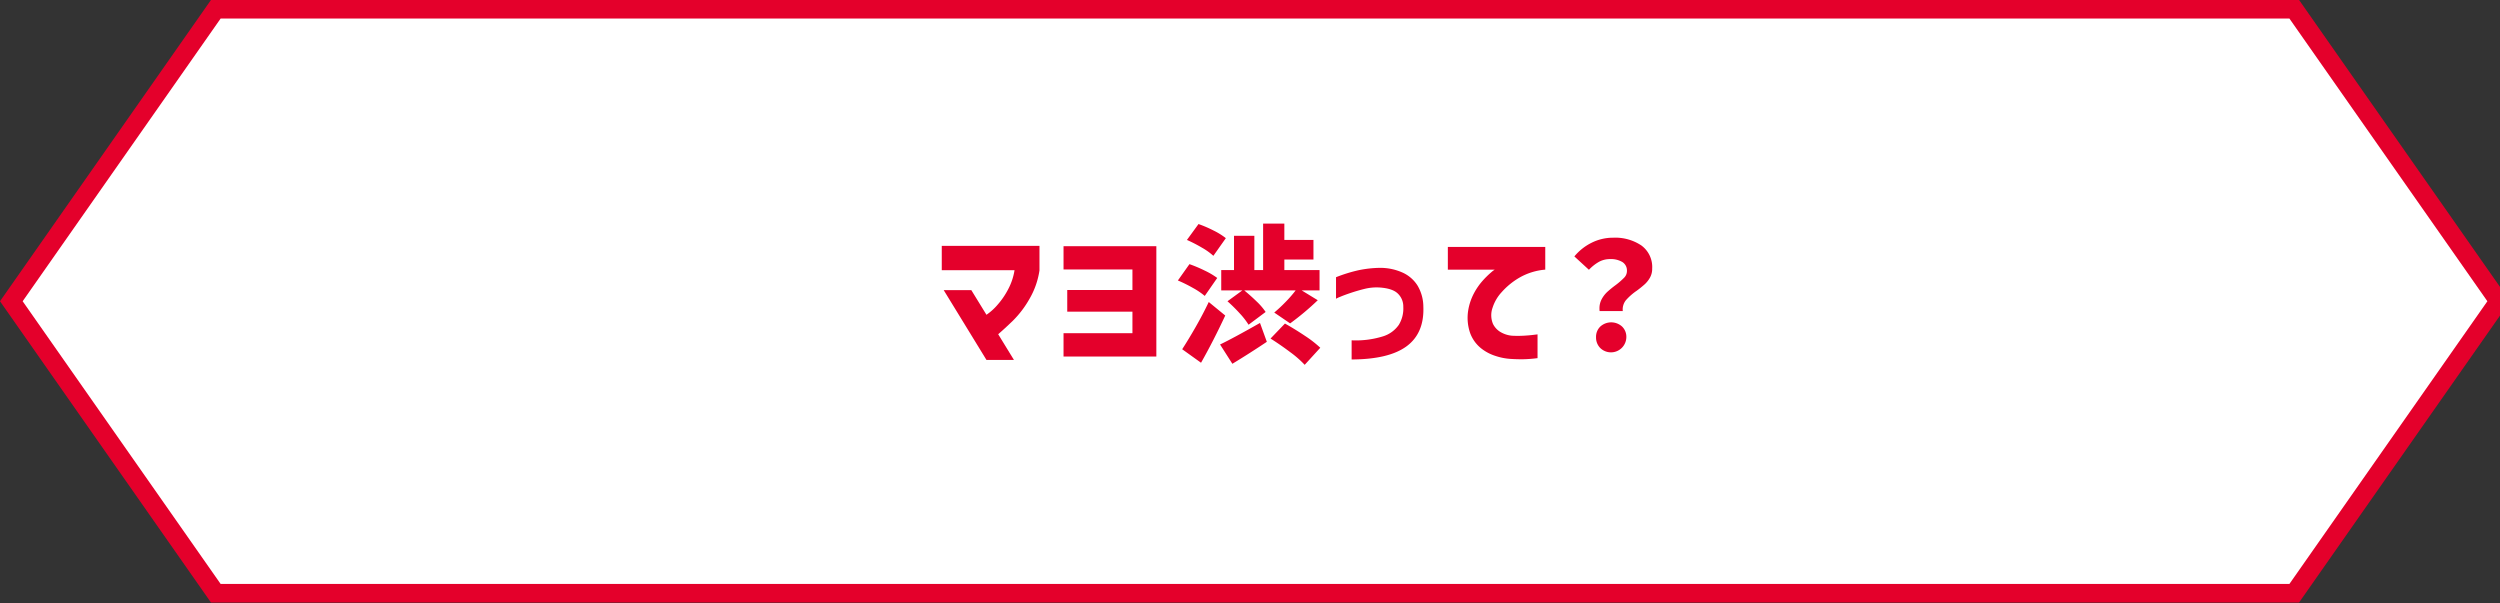 <svg xmlns="http://www.w3.org/2000/svg" xmlns:xlink="http://www.w3.org/1999/xlink" width="673.399" height="162.533" viewBox="0 0 673.399 162.533">
  <rect x="0" y="0" width="673.399" height="162.533" fill="#333333" stroke="none"/>
  <defs>
    <clipPath id="clip-path">
      <rect width="673.399" height="162.533" fill="none"/>
    </clipPath>
    <clipPath id="clip-path-2">
      <rect width="2146.399" height="162.533" fill="none"/>
    </clipPath>
    <clipPath id="clip-path-3">
      <rect id="長方形_97" data-name="長方形 97" width="676.104" height="162.292" fill="none"/>
    </clipPath>
    <clipPath id="clip-path-4">
      <rect id="長方形_98" data-name="長方形 98" width="676.399" height="162.533" fill="none"/>
    </clipPath>
  </defs>
  <g id="スクロールグループ_1" data-name="スクロールグループ 1" clip-path="url(#clip-path)" style="isolation: isolate">
    <g id="コンポーネント_4_2" data-name="コンポーネント 4 – 2">
      <g id="リピートグリッド_1" data-name="リピートグリッド 1" clip-path="url(#clip-path-2)">
        <g id="グループ_222" data-name="グループ 222" transform="translate(-37 -1073)">
          <g id="グループ_224" data-name="グループ 224">
            <path id="パス_391" data-name="パス 391" d="M338.052,159.792H617.976l55.076-78.649L617.98,2.5H58.124L3.052,81.143l55.076,78.649Z" transform="translate(36.948 1073)" fill="#fff"/>
            <g id="グループ_162" data-name="グループ 162" transform="translate(37 1073)">
              <g id="グループ_161" data-name="グループ 161" clip-path="url(#clip-path-3)">
                <path id="パス_392" data-name="パス 392" d="M338.052,159.792H617.976l55.076-78.649L617.98,2.5H58.124L3.052,81.143l55.076,78.649Z" fill="none" stroke="#e4002b" stroke-miterlimit="10" stroke-width="5"/>
                <path id="パス_393" data-name="パス 393" d="M273.273,72.789h-19.6V66.228h26.32v6.6a21.5,21.5,0,0,1-2.74,7.76,27.053,27.053,0,0,1-4.38,5.76q-2.28,2.2-4,3.679l4.24,6.92h-7.4l-11.52-18.8h7.44l4.08,6.641a14.829,14.829,0,0,0,2.94-2.641,20.535,20.535,0,0,0,2.94-4.3,16.291,16.291,0,0,0,1.68-5.06" fill="#e4002b"/>
                <path id="パス_394" data-name="パス 394" d="M287.473,83.948v-5.84h17.56V72.589h-18.56V66.308h25v29.72h-25V89.749h18.56v-5.8Z" fill="#e4002b"/>
                <path id="パス_395" data-name="パス 395" d="M324.512,79.71a18.97,18.97,0,0,0-3.16-2.141,38.7,38.7,0,0,0-4.08-2.02l3.12-4.4a37.02,37.02,0,0,1,4.12,1.74,20.478,20.478,0,0,1,3.36,1.981Zm5.52,5.279q-3.161,6.8-6.52,12.721l-5.08-3.641q1.639-2.52,3.6-5.94t3.56-6.78Zm-3.2-16.079a16.872,16.872,0,0,0-3.08-2.2,38.915,38.915,0,0,0-4.04-2.081l3.12-4.28a32.666,32.666,0,0,1,4.08,1.76,18.32,18.32,0,0,1,3.28,2.04Zm1.8,23.88q3.439-1.641,10.76-5.8l1.84,5.08q-4.6,3.081-9.28,5.92Zm3.76-20.04V63.509h5.48V72.75h2.36V60.229h5.72v4.4h7.84V69.91h-7.84v2.84h9.48v5.479h-4.8l4.32,2.641a72.963,72.963,0,0,1-7.44,6.239l-4.28-2.92a40.616,40.616,0,0,0,3.04-2.84,33.376,33.376,0,0,0,2.72-3.12h-13.84q1.719,1.4,3.34,2.981a17.125,17.125,0,0,1,2.42,2.819l-4.6,3.44a19.974,19.974,0,0,0-2.38-3.059,42.127,42.127,0,0,0-3.3-3.261l4-2.92h-5.68V72.75Zm13.72,14.4q2.719,1.521,5.4,3.32a30.3,30.3,0,0,1,4.12,3.2l-4.2,4.6a27.341,27.341,0,0,0-3.88-3.4q-2.6-1.96-5.32-3.681Z" fill="#e4002b"/>
                <path id="パス_396" data-name="パス 396" d="M359.871,80.469v-5.8a40.2,40.2,0,0,1,6.06-1.88,29.756,29.756,0,0,1,5.9-.64,14.609,14.609,0,0,1,5.84,1.22,9.232,9.232,0,0,1,4.121,3.5,11.2,11.2,0,0,1,1.6,5.72q.281,7.121-4.48,10.66t-14.839,3.58v-5.16a24.535,24.535,0,0,0,8.28-1.02,8.109,8.109,0,0,0,4.44-3.16,8.468,8.468,0,0,0,1.2-4.82,4.819,4.819,0,0,0-1.48-3.6q-1.48-1.44-5.12-1.64a13.561,13.561,0,0,0-3.819.38q-1.861.459-3.661,1.06t-2.92,1.079a8.168,8.168,0,0,0-1.12.521" fill="#e4002b"/>
                <path id="パス_397" data-name="パス 397" d="M389.991,66.509h26.24v6.12a16.739,16.739,0,0,0-6.86,2.1,19.338,19.338,0,0,0-4.84,3.92,11.155,11.155,0,0,0-2.5,4.26,6.045,6.045,0,0,0,.12,4.34,5.211,5.211,0,0,0,2.34,2.36,7.375,7.375,0,0,0,2.78.82,29.288,29.288,0,0,0,3.08,0q1.479-.08,2.62-.22t1.18-.14v6.4a34.739,34.739,0,0,1-3.88.3q-1.68.02-3.48-.1a16.032,16.032,0,0,1-3.92-.78,12.087,12.087,0,0,1-4.06-2.18,9.44,9.44,0,0,1-2.8-3.96,12.545,12.545,0,0,1-.54-6.12,14.969,14.969,0,0,1,1.54-4.6,17.135,17.135,0,0,1,2.4-3.46,23.308,23.308,0,0,1,2.22-2.18,6.517,6.517,0,0,1,1-.76h-12.64Z" fill="#e4002b"/>
                <path id="パス_398" data-name="パス 398" d="M430.871,83.789a4.368,4.368,0,0,1-.04-.681,5.187,5.187,0,0,1,.62-2.559,7.651,7.651,0,0,1,1.48-1.92,27.017,27.017,0,0,1,2.26-1.84,20.006,20.006,0,0,0,2.32-2.02,2.553,2.553,0,0,0,.72-1.781,2.679,2.679,0,0,0-1.22-2.4,5.959,5.959,0,0,0-3.3-.8,6.18,6.18,0,0,0-2.98.72,11.486,11.486,0,0,0-2.74,2.16l-3.92-3.6a14.2,14.2,0,0,1,4.64-3.679,12.874,12.874,0,0,1,5.84-1.361,12.622,12.622,0,0,1,7.58,2.1,7.187,7.187,0,0,1,2.9,6.22,4.85,4.85,0,0,1-.58,2.4,7.142,7.142,0,0,1-1.38,1.779,27.587,27.587,0,0,1-2.2,1.781,15.583,15.583,0,0,0-2.92,2.56,3.978,3.978,0,0,0-.84,2.92Zm.18,9.96a3.994,3.994,0,0,1-1.14-2.92,3.826,3.826,0,0,1,1.16-2.881,4.369,4.369,0,0,1,5.84,0,3.83,3.83,0,0,1,1.16,2.881,4.144,4.144,0,0,1-7.02,2.92" fill="#e4002b"/>
              </g>
            </g>
          </g>
          <g id="グループ_223" data-name="グループ 223" transform="translate(772 1073)">
            <path id="パス_399" data-name="パス 399" d="M338.2,159.912H618.123L673.2,81.263,618.127,2.62H58.271L3.2,81.263l55.076,78.649Z" fill="#fff"/>
            <g id="グループ_165" data-name="グループ 165">
              <g id="グループ_164" data-name="グループ 164" clip-path="url(#clip-path-4)">
                <path id="パス_400" data-name="パス 400" d="M338.2,159.912H618.123L673.2,81.263,618.127,2.62H58.271L3.2,81.263l55.076,78.649Z" fill="none" stroke="#e4002b" stroke-miterlimit="10" stroke-width="5.241"/>
                <path id="パス_401" data-name="パス 401" d="M251.96,66.317a65.084,65.084,0,0,1,1.04-9.04,36,36,0,0,1,2.32-7.42,39.557,39.557,0,0,1,4.32-7.38h-12.8v-5.96h20.4v4.36a34.662,34.662,0,0,0-5,7.54,27.579,27.579,0,0,0-2.24,7.42,99.427,99.427,0,0,0-.88,10.48Z" fill="#e4002b"/>
                <path id="パス_402" data-name="パス 402" d="M271.36,73.637,280.2,33.8h4.6L276,73.637Z" fill="#e4002b"/>
                <path id="パス_403" data-name="パス 403" d="M289.439,62.237a88.7,88.7,0,0,0,9.32-9.54q3.12-3.9,3.12-6.939a4.392,4.392,0,0,0-1.02-3.1,3.709,3.709,0,0,0-2.86-1.1,4.673,4.673,0,0,0-2.58.76,13.543,13.543,0,0,0-2.46,2.12l-3.88-3.84a16.206,16.206,0,0,1,4.54-3.5,12.082,12.082,0,0,1,5.34-1.1,10.725,10.725,0,0,1,5.08,1.16,8.5,8.5,0,0,1,3.44,3.28,9.575,9.575,0,0,1,1.24,4.92q0,6.321-8.96,15.36a37.913,37.913,0,0,1,4.88-.4h5.44v6h-20.64Z" fill="#e4002b"/>
                <path id="パス_404" data-name="パス 404" d="M316.839,60.557h6.32V43.637h-5.48v-4.4a24.3,24.3,0,0,0,4.06-1.08,18.506,18.506,0,0,0,3.3-1.64h5.24v24.04h5.36v5.76h-18.8Z" fill="#e4002b"/>
                <path id="パス_405" data-name="パス 405" d="M355.078,51.177a6.449,6.449,0,0,0-3.04-.62,4.876,4.876,0,0,0-3.12,1.2,10.641,10.641,0,0,0-2.6,3.279l-5.24-2.88a15.374,15.374,0,0,1,4.9-5.7,10.963,10.963,0,0,1,6.18-1.9,12.491,12.491,0,0,1,5.3,1.1,13.488,13.488,0,0,1,4.42,3.42,8.606,8.606,0,0,0,2.38,1.981,6.57,6.57,0,0,0,3.06.62,4.886,4.886,0,0,0,3.12-1.2,10.663,10.663,0,0,0,2.6-3.28l5.24,2.879a15.354,15.354,0,0,1-4.9,5.7,10.961,10.961,0,0,1-6.18,1.9,12.455,12.455,0,0,1-5.3-1.1,13.411,13.411,0,0,1-4.42-3.42,9.319,9.319,0,0,0-2.4-1.979" fill="#e4002b"/>
                <path id="パス_406" data-name="パス 406" d="M382.959,62.237a88.693,88.693,0,0,0,9.32-9.54q3.12-3.9,3.12-6.939a4.392,4.392,0,0,0-1.02-3.1,3.709,3.709,0,0,0-2.86-1.1,4.673,4.673,0,0,0-2.58.76,13.544,13.544,0,0,0-2.46,2.12L382.6,40.6a16.206,16.206,0,0,1,4.54-3.5,12.082,12.082,0,0,1,5.34-1.1,10.725,10.725,0,0,1,5.08,1.16,8.5,8.5,0,0,1,3.44,3.28,9.575,9.575,0,0,1,1.24,4.92q0,6.321-8.96,15.36a37.913,37.913,0,0,1,4.88-.4h5.44v6h-20.64Z" fill="#e4002b"/>
                <path id="パス_407" data-name="パス 407" d="M408.2,62.717l3.28-4.48a9.159,9.159,0,0,0,6.2,2.879,5.618,5.618,0,0,0,3.34-.879,2.918,2.918,0,0,0,1.22-2.52,3.8,3.8,0,0,0-.62-2.24,4.082,4.082,0,0,0-2.279-1.361,17.861,17.861,0,0,0-4.7-.479V48.6q3.639,0,5.16-1a3.242,3.242,0,0,0,1.52-2.88,3.046,3.046,0,0,0-.88-2.341,3.564,3.564,0,0,0-2.52-.819,5.956,5.956,0,0,0-2.66.6,12.411,12.411,0,0,0-2.66,1.88L409,39.677a17.336,17.336,0,0,1,4.42-2.74,12.434,12.434,0,0,1,4.82-.941,11.815,11.815,0,0,1,7.46,2.141,7.243,7.243,0,0,1,2.74,6.059,6.565,6.565,0,0,1-1.2,3.92,7.876,7.876,0,0,1-3.56,2.641v.2a8.64,8.64,0,0,1,4.161,2.641,6.869,6.869,0,0,1,1.559,4.6,7.573,7.573,0,0,1-1.48,4.661,9.15,9.15,0,0,1-4,3,14.6,14.6,0,0,1-5.52,1.019q-6.641,0-10.2-4.159" fill="#e4002b"/>
                <path id="パス_408" data-name="パス 408" d="M71.1,125.156a15.222,15.222,0,0,1-6.42-5.88,18.119,18.119,0,0,1-2.42-9.66,21.9,21.9,0,0,1,2.82-11.161,20.01,20.01,0,0,1,7.62-7.58,21.179,21.179,0,0,1,10.56-2.7,17.266,17.266,0,0,1,8.64,2.1,14.457,14.457,0,0,1,5.74,5.86,17.894,17.894,0,0,1,2.02,8.6,13.986,13.986,0,0,1-1.58,6.86,11.182,11.182,0,0,1-4.02,4.319,9.612,9.612,0,0,1-5,1.46,6.492,6.492,0,0,1-3.54-.92,4.057,4.057,0,0,1-1.86-2.559h-.08a6.991,6.991,0,0,1-2.5,2.22,6.322,6.322,0,0,1-3.02.86,5.611,5.611,0,0,1-4.44-1.92,7.438,7.438,0,0,1-1.68-5.08,12.612,12.612,0,0,1,1.24-5.46,11.332,11.332,0,0,1,3.4-4.26,7.579,7.579,0,0,1,4.68-1.64,3.5,3.5,0,0,1,3.44,2.32h.12l.68-1.96h4.36l-2.12,10.28a6.941,6.941,0,0,0-.24,1.64q0,2.121,2.28,2.12A4.163,4.163,0,0,0,92.44,112a7.035,7.035,0,0,0,2.02-2.859,11.049,11.049,0,0,0,.76-4.24,14.653,14.653,0,0,0-1.3-6.24,10.214,10.214,0,0,0-4.12-4.5,13.644,13.644,0,0,0-7.14-1.7A14.574,14.574,0,0,0,75.1,94.6a16.148,16.148,0,0,0-5.82,6.04,17.591,17.591,0,0,0-2.22,8.859,13.852,13.852,0,0,0,1.84,7.341,11.551,11.551,0,0,0,4.88,4.5,15.137,15.137,0,0,0,6.72,1.48,13.934,13.934,0,0,0,3.54-.5,15.7,15.7,0,0,0,3.34-1.26l1.56,3.88a19.031,19.031,0,0,1-9.04,2.16,19.9,19.9,0,0,1-8.8-1.94m9.9-13.1a6.736,6.736,0,0,0,1.5-1.561l1.08-6.08a2.225,2.225,0,0,0-2.08-1.239,3.032,3.032,0,0,0-2.22,1,6.582,6.582,0,0,0-1.5,2.5,8.828,8.828,0,0,0-.52,2.9,3.318,3.318,0,0,0,.62,2.18,2.144,2.144,0,0,0,1.74.739,2.445,2.445,0,0,0,1.38-.439" fill="#e4002b"/>
                <path id="パス_409" data-name="パス 409" d="M109.86,108.137A18.97,18.97,0,0,0,106.7,106a38.7,38.7,0,0,0-4.08-2.02l3.12-4.4a37.021,37.021,0,0,1,4.12,1.74,20.478,20.478,0,0,1,3.36,1.981Zm5.52,5.279q-3.16,6.8-6.52,12.721l-5.08-3.641q1.64-2.52,3.6-5.94t3.56-6.78Zm-3.2-16.079a16.871,16.871,0,0,0-3.08-2.2,38.911,38.911,0,0,0-4.04-2.081l3.12-4.28a32.666,32.666,0,0,1,4.08,1.76,18.322,18.322,0,0,1,3.28,2.04Zm1.8,23.88q3.439-1.641,10.76-5.8l1.84,5.08q-4.6,3.081-9.28,5.92Zm3.76-20.04V91.936h5.48v9.241h2.36V88.656h5.72v4.4h7.84v5.281H131.3v2.84h9.48v5.479h-4.8l4.32,2.641a72.965,72.965,0,0,1-7.44,6.239l-4.28-2.92a40.611,40.611,0,0,0,3.04-2.84,33.375,33.375,0,0,0,2.72-3.12H120.5q1.719,1.4,3.34,2.981a17.125,17.125,0,0,1,2.42,2.819l-4.6,3.44a19.972,19.972,0,0,0-2.38-3.059,42.132,42.132,0,0,0-3.3-3.261l4-2.92H114.3v-5.479Zm13.72,14.4q2.719,1.521,5.4,3.32a30.3,30.3,0,0,1,4.12,3.2l-4.2,4.6a27.341,27.341,0,0,0-3.88-3.4q-2.6-1.96-5.32-3.681Z" fill="#e4002b"/>
                <path id="パス_410" data-name="パス 410" d="M166.02,96.576a40.441,40.441,0,0,0,7.56,8.06,34.883,34.883,0,0,0,9.08,5.42,25.946,25.946,0,0,0-3.76,5.12q-1.68-.919-3.64-2.2v13.68h-6.28V125.3H157.5v1.36h-5.96v-13.72q-2,1.32-3.52,2.12a18.749,18.749,0,0,0-1.62-2.42,23.526,23.526,0,0,0-1.94-2.261,39.144,39.144,0,0,0,9.08-6.219,36.187,36.187,0,0,0,6.6-7.58Zm-5.2-5.36a36.969,36.969,0,0,1-5.02,6.14,41.033,41.033,0,0,1-5.98,5.019q-.8-.838-2.26-2.179t-2.42-2.06a28.188,28.188,0,0,0,5.6-3.98,23.787,23.787,0,0,0,4.28-4.98Zm10.04,18.52a43.837,43.837,0,0,1-7.56-7.56,40.76,40.76,0,0,1-7.4,7.56ZM157.5,120.3h11.48v-5.561H157.5Zm18.36-18.4a36.436,36.436,0,0,0-4.36-4.78q-2.921-2.779-5.88-5.1l4.56-3.08q3.08,2.28,6.08,4.88a34.592,34.592,0,0,1,4.56,4.6Z" fill="#e4002b"/>
                <path id="パス_411" data-name="パス 411" d="M188.06,117.1h6.32v-16.92H188.9v-4.4a24.3,24.3,0,0,0,4.06-1.08,18.506,18.506,0,0,0,3.3-1.64h5.24V117.1h5.36v5.76h-18.8Z" fill="#e4002b"/>
                <path id="パス_412" data-name="パス 412" d="M215.96,121.636a11.384,11.384,0,0,1-3.7-5.3,24.344,24.344,0,0,1-1.32-8.521,23.669,23.669,0,0,1,1.32-8.44,10.942,10.942,0,0,1,3.68-5.14,9.892,9.892,0,0,1,11.12.021,10.954,10.954,0,0,1,3.66,5.139,23.843,23.843,0,0,1,1.3,8.42,24.7,24.7,0,0,1-1.3,8.521,11.272,11.272,0,0,1-3.68,5.3,9.511,9.511,0,0,1-11.08,0m8.34-5.94q1-2.2,1-7.88,0-5.64-1-7.74a3.088,3.088,0,0,0-2.8-2.1,3.125,3.125,0,0,0-2.82,2.1q-1.02,2.1-1.02,7.74,0,5.68,1.02,7.88t2.82,2.2q1.8,0,2.8-2.2" fill="#e4002b"/>
                <path id="パス_413" data-name="パス 413" d="M240.16,122.436a12.573,12.573,0,0,1-3.78-2.58l3.76-4.28a6.531,6.531,0,0,0,2.06,1.48,5.7,5.7,0,0,0,2.46.6,4.77,4.77,0,0,0,4-2.02q1.52-2.019,1.72-6.58a8.023,8.023,0,0,1-2.7,2.12,6.805,6.805,0,0,1-2.98.8,8.582,8.582,0,0,1-6.32-2.38q-2.4-2.38-2.4-6.98a10.511,10.511,0,0,1,1.32-5.36,9.07,9.07,0,0,1,3.56-3.5,10.478,10.478,0,0,1,10.44.36,11.023,11.023,0,0,1,4.06,4.96,20.655,20.655,0,0,1,1.54,8.54,21,21,0,0,1-1.62,8.72,12.178,12.178,0,0,1-4.3,5.32,10.424,10.424,0,0,1-5.84,1.759,12.031,12.031,0,0,1-4.98-.979m3.28-16.5a3.429,3.429,0,0,0,2.62,1.04,4.317,4.317,0,0,0,2.32-.7,5.2,5.2,0,0,0,1.84-2.1,9.832,9.832,0,0,0-1.56-4.86,3.407,3.407,0,0,0-2.72-1.46,3.128,3.128,0,0,0-2.5,1.16,5.5,5.5,0,0,0-.98,3.6,4.724,4.724,0,0,0,.98,3.32" fill="#e4002b"/>
                <path id="パス_414" data-name="パス 414" d="M262.739,94.936h26.24v6.12a16.739,16.739,0,0,0-6.86,2.1,19.338,19.338,0,0,0-4.84,3.92,11.152,11.152,0,0,0-2.5,4.261,6.043,6.043,0,0,0,.12,4.339,5.207,5.207,0,0,0,2.34,2.36,7.375,7.375,0,0,0,2.78.82,29.287,29.287,0,0,0,3.08,0q1.479-.08,2.62-.22t1.18-.14v6.4a34.5,34.5,0,0,1-3.88.3q-1.68.021-3.48-.1a15.986,15.986,0,0,1-3.92-.78,12.087,12.087,0,0,1-4.06-2.18,9.44,9.44,0,0,1-2.8-3.96,12.545,12.545,0,0,1-.54-6.12,14.968,14.968,0,0,1,1.54-4.6,17.135,17.135,0,0,1,2.4-3.46,23.311,23.311,0,0,1,2.22-2.18,6.52,6.52,0,0,1,1-.76h-12.64Zm18.4,8.72h3.04v6.32h-3.04Zm4.76,0h3.04v6.32H285.9Z" fill="#e4002b"/>
                <path id="パス_415" data-name="パス 415" d="M314.5,93.776h7.2a35.794,35.794,0,0,1-4.1,6.561q-2.421,3.08-4.42,5.359v21.04h-6.32v-16.16a36.358,36.358,0,0,1-5.92,3.96,35.7,35.7,0,0,1-4.52,2.06q-1.68.581-1.72.58v-6.44q.039,0,2.04-.82a37.728,37.728,0,0,0,5.1-2.72,37.026,37.026,0,0,0,6.46-5.2,38.2,38.2,0,0,0,6.2-8.22" fill="#e4002b"/>
                <path id="パス_416" data-name="パス 416" d="M326.459,119.136v-11.4q1.6-2.721,2.719-4.64t2.2-3.72q1.08-1.8,1.68-2.76a5.293,5.293,0,0,1,1.579-1.66,4.172,4.172,0,0,1,1.421-.6,1.753,1.753,0,0,1,.6-.06,5.078,5.078,0,0,1,1.98.48,3.907,3.907,0,0,1,1.421,1.36q.48.72,1.9,2.88t3.279,4.96q1.861,2.8,3.6,5.46t4.14,6.26v11.56q-15.16-23.28-15.48-23.84a2.115,2.115,0,0,0-.62-.74c-.147-.066-.221-.087-.221-.06,0-.027-.053,0-.159.08a3.6,3.6,0,0,0-.56.72q-.361.48-1.42,2.18t-2.4,3.96q-1.341,2.261-3.5,5.9t-2.16,3.68m18.96-24.44h3.04v6.32h-3.04Zm4.759,0h3.04v6.32h-3.04Z" fill="#e4002b"/>
                <path id="パス_417" data-name="パス 417" d="M359.058,94.816h12.48v6.24h-12.48Zm20.24,6.72h6.36a36.362,36.362,0,0,1-5.36,11.92,29.992,29.992,0,0,1-6.98,7.1,26.64,26.64,0,0,1-6.86,3.54,25.487,25.487,0,0,1-5.3,1.219,20.236,20.236,0,0,1-2.1.14v-6.52a12.426,12.426,0,0,0,1.64-.06,20.046,20.046,0,0,0,4.1-.819,16.92,16.92,0,0,0,5.26-2.76,24.789,24.789,0,0,0,5.1-5.181,30.436,30.436,0,0,0,4.14-8.58" fill="#e4002b"/>
                <path id="パス_418" data-name="パス 418" d="M415.7,103.816v6.28H398.9v16.44h-6.32V93.016h6.32v10.8Z" fill="#e4002b"/>
                <path id="パス_419" data-name="パス 419" d="M438.378,104.736h-10.32v21.92h-5.68V90.1h16Zm-5.44-10.6h-4.88V95.5h4.88Zm-4.88,6.52h4.88V99.177h-4.88Zm17.64,17.36v7.92h-5.08v-7.92h-2.8a16.352,16.352,0,0,1-1.62,4.821,10.637,10.637,0,0,1-3.38,3.9,14.355,14.355,0,0,0-1.7-1.74,15.923,15.923,0,0,0-1.98-1.54,7.455,7.455,0,0,0,2.4-2.38,9.71,9.71,0,0,0,1.28-3.06h-3.44v-4.679h3.68v-2.281H429.9v-4.52h19.12v4.52H445.7v2.281h3.88v4.679Zm-7.72-4.679h2.64v-2.28h-2.64Zm18.76,6.8a10.325,10.325,0,0,1-.44,3.38,3.553,3.553,0,0,1-1.6,1.9,7.378,7.378,0,0,1-2.74.9,27.85,27.85,0,0,1-4.1.18,16.781,16.781,0,0,0-.62-2.92,15.842,15.842,0,0,0-1.06-2.8q1.52.081,4.039.08a.67.67,0,0,0,.8-.8v-15.2h-10.56V90.1h16.28Zm-5.72-26h-5.04V95.5h5.04Zm-5.04,6.64h5.04v-1.6h-5.04Z" fill="#e4002b"/>
                <path id="パス_420" data-name="パス 420" d="M499.977,125.3h-17.44v1.28h-5.56v-15.44a22.558,22.558,0,0,1-1.6,1.6,39.929,39.929,0,0,0-3.6-3.48v17.36h-5.52v-19.44q-.6.76-1.96,2.28a27.734,27.734,0,0,0-1.381-3.119,31.71,31.71,0,0,0-1.659-3,33.076,33.076,0,0,0,4.919-6.5,44.253,44.253,0,0,0,3.76-8.021l5.48,1.72a70.223,70.223,0,0,1-3.639,8.04v9.48a23.007,23.007,0,0,0,3.659-4.04,26.774,26.774,0,0,0,2.821-4.92H475.7V89.9h5.28v4.36H484.3V88.9h5.759v5.36h3.64V89.9h5.561v9.2h-9.921l4.56,1-1.24,2.36h6.76v4.44h-7.48v1.84h6.48v4.12h-6.48v1.92h6.48v4.12h-6.48v1.96h8.04Zm-15.96-25.2q-.4,1-1.08,2.36h4.04q.6-2,.88-3.36h-7.28Zm2.4,6.8h-3.88v1.84h3.88Zm0,5.96h-3.88v1.92h3.88Zm-3.88,8h3.88V118.9h-3.88Z" fill="#e4002b"/>
                <path id="パス_421" data-name="パス 421" d="M510.778,108.136a19.036,19.036,0,0,0-3.16-2.14,38.8,38.8,0,0,0-4.08-2.02l3.12-4.4a37.022,37.022,0,0,1,4.12,1.74,20.554,20.554,0,0,1,3.36,1.98Zm5.519,5.28q-3.16,6.8-6.519,12.72l-5.08-3.64q1.639-2.52,3.6-5.94t3.56-6.78Zm-3.2-16.079a16.919,16.919,0,0,0-3.08-2.2,39.1,39.1,0,0,0-4.04-2.08l3.12-4.28a32.592,32.592,0,0,1,4.079,1.76,18.241,18.241,0,0,1,3.281,2.04Zm19.519,14.479a20.985,20.985,0,0,0,3.861,5.86,16.662,16.662,0,0,0,5.62,3.94,16.228,16.228,0,0,0-2.2,2.36,20.327,20.327,0,0,0-1.88,2.76,18.911,18.911,0,0,1-6.021-4.82,28.765,28.765,0,0,1-4.26-7.18,21.265,21.265,0,0,1-3.419,6.76,20.882,20.882,0,0,1-6.18,5.32,18.882,18.882,0,0,0-2.32-2.24,20.356,20.356,0,0,0-2.56-1.88,19.387,19.387,0,0,0,5.979-4.82,16.9,16.9,0,0,0,3.1-6.06H515.5v-5.44h7.721q.118-1.8.12-3.6V100.1h-6v-5.44h6v-6h5.8v6h9.64v11.72h2.839v5.44Zm-3.479-9q0,2.361-.081,3.56H533.1V100.1h-3.96Z" fill="#e4002b"/>
                <path id="パス_422" data-name="パス 422" d="M567.3,120.375a32.491,32.491,0,0,0,3.48.161q9.041,0,12.16-.121a15.422,15.422,0,0,0-1.22,2.781,17.454,17.454,0,0,0-.82,3.14h-10.44a29.171,29.171,0,0,1-9.5-1.32,12.667,12.667,0,0,1-6.3-4.96,19.468,19.468,0,0,1-5,6.88,22.783,22.783,0,0,0-2.26-2.08,26.877,26.877,0,0,0-2.54-1.92,13.4,13.4,0,0,0,4.68-6.021,31.365,31.365,0,0,0,2.08-9.179l6.08.6a48,48,0,0,1-.84,4.96,10.389,10.389,0,0,0,4.36,5.4v-12.52h-7.76v-5.52H574.9v5.52h-7.6v4.08h10.48v5.44H567.3Zm-14.76-22.439v5.32h-5.72v-10.8H561.1v-3.72h6.24v3.72h14.4v10.8h-6v-5.32Z" fill="#e4002b"/>
                <path id="パス_423" data-name="パス 423" d="M592.518,122.176a3.994,3.994,0,0,1-1.14-2.92,3.826,3.826,0,0,1,1.16-2.881,4.369,4.369,0,0,1,5.84,0,3.83,3.83,0,0,1,1.16,2.881,4.144,4.144,0,0,1-7.02,2.92m.46-9.96-1.2-12.641-.24-6.639h7.84l-.24,6.639-1.2,12.641Z" fill="#e4002b"/>
              </g>
            </g>
          </g>
          <g id="グループ_222-2" data-name="グループ 222" transform="translate(1507 1073)">
            <path id="パス_424" data-name="パス 424" d="M338.2,159.912H618.123L673.2,81.263,618.127,2.62H58.271L3.2,81.263l55.076,78.649Z" fill="#fff"/>
            <g id="グループ_168" data-name="グループ 168">
              <g id="グループ_167" data-name="グループ 167" clip-path="url(#clip-path-4)">
                <path id="パス_425" data-name="パス 425" d="M338.2,159.912H618.123L673.2,81.263,618.127,2.62H58.271L3.2,81.263l55.076,78.649Z" fill="none" stroke="#e4002b" stroke-miterlimit="10" stroke-width="5.241"/>
              </g>
            </g>
            <path id="パス_426" data-name="パス 426" d="M107.061,30.638v5.2h-7.88v20.2h-5.72v-25.4Z" fill="#e4002b"/>
            <path id="パス_427" data-name="パス 427" d="M113.261,64.6l.96-7.72h-5.84V52.4h6.36l.76-6.479h-6.04V41.4h6.6l.88-6.72h4.04l-.8,6.72h6.2l.84-6.72h4.04l-.8,6.72h6.08v4.521h-6.6l-.76,6.479h6.28v4.48h-6.8l-.96,7.72h-4.16l1-7.72h-6.2l-.96,7.72Zm5.56-12.2h6.2l.76-6.479h-6.16Z" fill="#e4002b"/>
            <g id="グループ_170" data-name="グループ 170">
              <g id="グループ_169" data-name="グループ 169" clip-path="url(#clip-path-4)">
                <path id="パス_428" data-name="パス 428" d="M165.621,43.2h-19.6V36.637h26.32v6.6A21.5,21.5,0,0,1,169.6,51a27.054,27.054,0,0,1-4.38,5.76q-2.28,2.2-4,3.679l4.24,6.92h-7.4l-11.52-18.8h7.44l4.08,6.641A14.828,14.828,0,0,0,161,52.557a20.536,20.536,0,0,0,2.94-4.3,16.291,16.291,0,0,0,1.68-5.06" fill="#e4002b"/>
                <path id="パス_429" data-name="パス 429" d="M179.821,54.358v-5.84h17.56V43h-18.56V36.718h25v29.72h-25V60.159h18.56v-5.8Z" fill="#e4002b"/>
                <path id="パス_430" data-name="パス 430" d="M216.86,50.119a18.97,18.97,0,0,0-3.16-2.141,38.7,38.7,0,0,0-4.08-2.02l3.12-4.4a37.021,37.021,0,0,1,4.12,1.74,20.478,20.478,0,0,1,3.36,1.981Zm5.52,5.279q-3.161,6.8-6.52,12.721l-5.08-3.641q1.64-2.52,3.6-5.94t3.56-6.78Zm-3.2-16.079a16.871,16.871,0,0,0-3.08-2.2,38.912,38.912,0,0,0-4.04-2.081l3.12-4.28a32.666,32.666,0,0,1,4.08,1.76,18.321,18.321,0,0,1,3.28,2.04Zm1.8,23.88q3.439-1.641,10.76-5.8l1.84,5.08q-4.6,3.081-9.28,5.92Zm3.76-20.04V33.918h5.48v9.241h2.36V30.638h5.72v4.4h7.84v5.281H238.3v2.84h9.48v5.479h-4.8l4.32,2.641a72.965,72.965,0,0,1-7.44,6.239l-4.28-2.92a40.612,40.612,0,0,0,3.04-2.84,33.375,33.375,0,0,0,2.72-3.12H227.5q1.719,1.4,3.34,2.981a17.124,17.124,0,0,1,2.42,2.819l-4.6,3.44a19.973,19.973,0,0,0-2.38-3.059,42.128,42.128,0,0,0-3.3-3.261l4-2.92H221.3V43.159Zm13.72,14.4q2.719,1.521,5.4,3.32a30.3,30.3,0,0,1,4.12,3.2l-4.2,4.6a27.341,27.341,0,0,0-3.88-3.4q-2.6-1.96-5.32-3.681Z" fill="#e4002b"/>
                <path id="パス_431" data-name="パス 431" d="M251.34,68.638v-5.2h7.88v-20.2h5.72v25.4Z" fill="#e4002b"/>
                <path id="パス_432" data-name="パス 432" d="M286.26,36.918H312.5v6.12a16.738,16.738,0,0,0-6.86,2.1,19.337,19.337,0,0,0-4.84,3.92,11.156,11.156,0,0,0-2.5,4.26,6.045,6.045,0,0,0,.12,4.34,5.211,5.211,0,0,0,2.34,2.36,7.375,7.375,0,0,0,2.78.82,29.29,29.29,0,0,0,3.08,0q1.479-.08,2.62-.22t1.18-.14v6.4a34.737,34.737,0,0,1-3.88.3q-1.68.02-3.48-.1a16.032,16.032,0,0,1-3.92-.78,12.087,12.087,0,0,1-4.06-2.18,9.441,9.441,0,0,1-2.8-3.96,12.545,12.545,0,0,1-.54-6.12,14.968,14.968,0,0,1,1.54-4.6,17.135,17.135,0,0,1,2.4-3.46,23.311,23.311,0,0,1,2.22-2.18,6.52,6.52,0,0,1,1-.76H286.26Zm18.4,8.72h3.04v6.32h-3.04Zm4.76,0h3.04v6.32h-3.04Z" fill="#e4002b"/>
                <path id="パス_433" data-name="パス 433" d="M318.58,66.478V60.2h18.08V43.478H318.58V37.2h24.6V66.478Z" fill="#e4002b"/>
                <path id="パス_434" data-name="パス 434" d="M369.019,52.038h-18.4v-5.96h25.92a25.21,25.21,0,0,1-1.48,9.08,15.987,15.987,0,0,1-4.2,6.28,23.1,23.1,0,0,1-5.52,3.76,26.552,26.552,0,0,1-5.321,1.9q-2.519.579-4.079.78t-1.64.2v-6.44a7.771,7.771,0,0,0,1.319-.12,25.369,25.369,0,0,0,3.241-.68,22.294,22.294,0,0,0,4.08-1.56,12.568,12.568,0,0,0,3.739-2.8,10.414,10.414,0,0,0,2.34-4.44m-17.28-15.681h23.04v5.961h-23.04Z" fill="#e4002b"/>
                <path id="パス_435" data-name="パス 435" d="M409.339,39.238v6.4h-10.36V68.2h-5.96V45.638h-10.24v-6.4h10.24v-4.56h5.96v4.56Zm-24.28,8.84h5.32q-.041,6.76-.4,10.4t-1.12,8.04H383.1q.039-.081.46-2.161t.94-6.219a87.428,87.428,0,0,0,.56-10.06m16.36-17.64h3.04v6.32h-3.04Zm.32,17.64h5.36a97.133,97.133,0,0,0,.44,10.06,52.245,52.245,0,0,0,.94,6.219q.5,2.081.54,2.161h-5.76q-.76-4.4-1.12-8.04t-.4-10.4m4.44-17.64h3.04v6.32h-3.04Z" fill="#e4002b"/>
                <path id="パス_436" data-name="パス 436" d="M414.859,68.158V61.6a18.441,18.441,0,0,0,7.24-3.58,25.613,25.613,0,0,0,5.12-5.5,49.5,49.5,0,0,0-7.8-5.88V39.4a76.288,76.288,0,0,1,10.76,7.761,44.857,44.857,0,0,0,2.08-5.54q.759-2.582,1.1-4.16t.34-1.62h6.52a72.552,72.552,0,0,1-1.9,7.719A51.65,51.65,0,0,1,435.259,51q.92,1.04,2.16,2.3t2.36,2.58v10.04q0-.042-1-1.34t-2.8-3.46q-1.8-2.16-4.08-4.521a41.215,41.215,0,0,1-4.42,4.76,29.945,29.945,0,0,1-5.74,4.16,25.564,25.564,0,0,1-6.88,2.641" fill="#e4002b"/>
                <path id="パス_437" data-name="パス 437" d="M445.7,60.2h25.36v6.279H445.7Zm.76-23h23.76v6.279h-23.76Z" fill="#e4002b"/>
                <path id="パス_438" data-name="パス 438" d="M476.618,67v-5.48h13.24l.88-14.081h-12.96V42.118h18.96l-1.28,19.4h4.2V67Z" fill="#e4002b"/>
                <rect id="長方形_100" data-name="長方形 100" width="18.48" height="6.279" transform="translate(505.137 48.238)" fill="#e4002b"/>
                <path id="パス_439" data-name="パス 439" d="M551.737,50.918a11.256,11.256,0,0,0-1.4-5.34,5.209,5.209,0,0,0-3.92-2.58q-.12,3.88-.5,7.84a32.393,32.393,0,0,1-1.5,7.28,15.8,15.8,0,0,1-2.8,5.279,5.118,5.118,0,0,1-4.24,1.881,6.862,6.862,0,0,1-3.58-1.22,8.637,8.637,0,0,1-2.88-3.78,18.265,18.265,0,0,1-1.22-7.16,19.366,19.366,0,0,1,1.8-8.06,15.754,15.754,0,0,1,4.6-5.84,12.486,12.486,0,0,1,6.52-2.58,15.261,15.261,0,0,1,7.22,1.14,11.9,11.9,0,0,1,5.42,4.82,17.736,17.736,0,0,1,2.36,8.68,20.407,20.407,0,0,1-1.18,7.76,13.022,13.022,0,0,1-3.28,5.06,12.537,12.537,0,0,1-4.38,2.62,13.566,13.566,0,0,1-4.32.8v-6a6.613,6.613,0,0,0,5.36-2.78q1.959-2.659,1.92-7.82m-14.24,8.04q.919.039,1.54-1.561a19.771,19.771,0,0,0,1-4.1q.379-2.5.56-5.22t.14-4.96A5.87,5.87,0,0,0,537.8,45.4a12.855,12.855,0,0,0-1.8,3.781,16.453,16.453,0,0,0-.7,3.94,10.1,10.1,0,0,0,.52,4.38q.641,1.38,1.68,1.46" fill="#e4002b"/>
                <path id="パス_440" data-name="パス 440" d="M96.84,116.937q-.84,4.641-2.28,6.12a5.675,5.675,0,0,1-1.98,1.441,9.377,9.377,0,0,1-2.62.6q-1.36.12-3.56.12-2.04,0-3.12-.04a10.84,10.84,0,0,0-.62-2.8,10.48,10.48,0,0,0-1.34-2.679q2.561.24,6.4.239a5.1,5.1,0,0,0,1.12-.1,2.066,2.066,0,0,0,.84-.42,4.836,4.836,0,0,0,1.16-2.48H68.4v-5.319H91.76l.24-2.281H80.68l-.24,1.08-5.88-.44q.8-3.079,1.66-7.439t1.42-8.321H74.68v4.92h-5.8V88.858H104.4V99.137H98.32v-4.92H83.08l.44.04-.4,2.481h13.6v4.96H82.24l-.52,2.6H98.2a22.927,22.927,0,0,1-.2,2.361l-.12,1.639-.32,3.321h7.24v5.319Z" fill="#e4002b"/>
                <path id="パス_441" data-name="パス 441" d="M137.24,117.937q5.64,1.88,9.52,3.44l-5,3.84q-2.241-1.08-5.32-2.34t-6-2.26l2.76-2.68h-11l3.76,2.72a38,38,0,0,1-5.7,2.64,48.374,48.374,0,0,1-6.38,1.96q-.76-.881-1.9-2.04a27.44,27.44,0,0,0-2.06-1.92,45.276,45.276,0,0,0,5.32-1.44,36.573,36.573,0,0,0,4.76-1.92h-9.72v-4.72h35.84v4.72ZM125,95.737v-1.16H111.48v-4.8H125v-2.64h6.16v2.64h14.2v4.8h-14.2v1.16h9.8v16.4H116.04v-16.4Zm10.04,3.28h-13.4v1.2h13.4Zm0,4.32h-13.4v1.2h13.4Zm0,4.28h-13.4v1.24h13.4Z" fill="#e4002b"/>
                <path id="パス_442" data-name="パス 442" d="M158.08,100.9h-6.44v-5.52h8.6q.439-1.438.96-3.24h6.04a4.085,4.085,0,0,0-.24.88,22.837,22.837,0,0,1-.72,2.36h9.12v5.52H163.64a4.964,4.964,0,0,1-.48,1q-.48.88-.84,1.641c.027-.027.18-.141.46-.34a2.484,2.484,0,0,1,.7-.38q2.681-1,4.18-.04a4.787,4.787,0,0,1,2.02,3q2.24-1.2,4.22-2.04t4.34-1.721V108.5q-.041,0-1.24.4t-3.1,1.08q-1.9.681-3.86,1.561v5.6h-5.48v-2.88a3.706,3.706,0,0,1-.38.26,5.939,5.939,0,0,1-.58.341q-1.719,1.44-1.44,2.68t2.92,1.32a50.434,50.434,0,0,0,5.3-.341q2.5-.3,4.1-.6t1.64-.34v6.6a23.531,23.531,0,0,1-3.02.38,83.466,83.466,0,0,1-8.38.261,9.552,9.552,0,0,1-5.18-1.521,6.413,6.413,0,0,1-2.64-3.58,6.722,6.722,0,0,1,.42-4.6,11.178,11.178,0,0,1,3.92-4.5q.84-.559,1.66-1.08t1.66-1.04a1.392,1.392,0,0,0-.36-1,1.553,1.553,0,0,0-1.2-.161,7.063,7.063,0,0,0-1.9.941,22.8,22.8,0,0,0-2.38,1.8q-1.24,1.061-2.32,2.019-1.96,2.162-3.38,3.54t-1.5,1.42v-7.439a12.414,12.414,0,0,0,.98-.861,19.24,19.24,0,0,0,2.14-2.42q1.2-1.56,2.52-3.6.28-.48.58-1.12c.2-.427.313-.666.34-.721" fill="#e4002b"/>
                <path id="パス_443" data-name="パス 443" d="M218.519,105.5a26.378,26.378,0,0,1-6.04,11.52,31.3,31.3,0,0,0,8.72,2.84,16.772,16.772,0,0,0-2.02,2.44,26.779,26.779,0,0,0-1.78,2.84,30.022,30.022,0,0,1-9.76-4.12,35.689,35.689,0,0,1-10.36,4.2,23.072,23.072,0,0,0-1.36-2.821,17.178,17.178,0,0,0-1.64-2.5,30.976,30.976,0,0,0,8.76-2.879,28.819,28.819,0,0,1-4.28-6.32l4.08-1.24h-4.88v-5.2h1.12q-.72-.96-1.78-2.12a13.849,13.849,0,0,0-1.7-1.64,6.021,6.021,0,0,0,1.24-.8h-3.52v5.32l2.92-.6.56,5.04-3.48,1.04v8.6a9.509,9.509,0,0,1-.42,3.2,3.355,3.355,0,0,1-1.54,1.76,7.536,7.536,0,0,1-2.58.82,28.369,28.369,0,0,1-3.94.22,15.883,15.883,0,0,0-.58-2.64,19.66,19.66,0,0,0-.98-2.68q1.4.081,3.56.08a.978.978,0,0,0,.6-.2.782.782,0,0,0,.16-.56v-6.88q-.521.12-.98.26l-.86.26q-1.6.48-1.96.56l-1.52-6.08q1.279-.2,5.32-1V99.7h-4.64v-5.36h4.64v-7.16h5.72v7.16h3.72v5.2a6.438,6.438,0,0,0,2.36-3.02,11.808,11.808,0,0,0,.56-3.78v-4.12h14.8v8.2a4.333,4.333,0,0,0,.08,1.1.34.34,0,0,0,.36.22h.56c.24,0,.406-.226.5-.68a21.251,21.251,0,0,0,.18-3,7.988,7.988,0,0,0,2.12,1.16,23.026,23.026,0,0,0,2.6.88,14.654,14.654,0,0,1-.78,3.84,3.84,3.84,0,0,1-1.48,1.94,4.718,4.718,0,0,1-2.5.58h-2.32a6.549,6.549,0,0,1-2.96-.54,3.057,3.057,0,0,1-1.48-1.82,11.527,11.527,0,0,1-.44-3.6V93.977h-3.84q-.321,6.921-5.2,10.28h13.48l1.04-.2Zm-14.32,3.96a16.655,16.655,0,0,0,3.4,4.24,16.343,16.343,0,0,0,3.24-4.24Z" fill="#e4002b"/>
                <path id="パス_444" data-name="パス 444" d="M261.48,120.377a7.64,7.64,0,0,1-.341,2.56,2.886,2.886,0,0,1-1.259,1.48,5.164,5.164,0,0,1-1.9.62,23.01,23.01,0,0,1-2.861.14,14.386,14.386,0,0,0-.44-2.1,18.449,18.449,0,0,0-.719-2.1h-4.68v1.84H245.4v-10.64h9.719v8.6h.681a.613.613,0,0,0,.339-.14.47.47,0,0,0,.1-.34v-9.24H244.4v14.2h-5.161v-15l-2.64,3.64a36.394,36.394,0,0,0-1.6-3.28v14.56H229.44v-11.36a29.684,29.684,0,0,1-2.96,5.52,27.691,27.691,0,0,0-2.6-5.64,27.29,27.29,0,0,0,2.679-4.38,49.091,49.091,0,0,0,2.321-5.38h-4.361v-5.32h4.921v-4.04q-1.8.28-3.64.48a18.955,18.955,0,0,0-.661-2.22,15.164,15.164,0,0,0-.94-2.18,61.554,61.554,0,0,0,6.4-1.28,39.406,39.406,0,0,0,5.241-1.68L239,91.137v-.28h8.52v-3.68h5.64v3.68h8.2v4.48H239v-3q-2.119.72-4,1.16v5.12h3.961v5.32H235v.04q.641.6,1.941,2t2.3,2.6v-1.96H261.48Zm-2.4-14.8H242v-9.2h17.08Zm-12.239-3.8h7.12v-1.6h-7.12Zm4.359,13.8h-1.92v2.04h1.92Z" fill="#e4002b"/>
                <path id="パス_445" data-name="パス 445" d="M268.8,91.657h6v22.319a6.162,6.162,0,0,0,.78,3.481A3.033,3.033,0,0,0,278,118.7a11.166,11.166,0,0,0,4.46-1.02,34.828,34.828,0,0,0,4.6-2.44q2.259-1.419,5.22-3.7v7.32a41.261,41.261,0,0,1-4.48,3.1,27.127,27.127,0,0,1-4.68,2.139,17.78,17.78,0,0,1-5.48,1q-4.68-.08-6.76-2.739t-2.08-7.381Z" fill="#e4002b"/>
                <path id="パス_446" data-name="パス 446" d="M298.839,93.457h26.24v6.12a16.739,16.739,0,0,0-6.86,2.1,19.338,19.338,0,0,0-4.84,3.92,11.156,11.156,0,0,0-2.5,4.26,6.045,6.045,0,0,0,.12,4.34,5.211,5.211,0,0,0,2.34,2.36,7.375,7.375,0,0,0,2.78.82,29.288,29.288,0,0,0,3.08,0q1.479-.08,2.62-.22t1.18-.14v6.4a34.738,34.738,0,0,1-3.88.3q-1.68.02-3.48-.1a16.033,16.033,0,0,1-3.92-.78,12.087,12.087,0,0,1-4.06-2.18,9.44,9.44,0,0,1-2.8-3.96,12.545,12.545,0,0,1-.54-6.12,14.968,14.968,0,0,1,1.54-4.6,17.135,17.135,0,0,1,2.4-3.46,23.308,23.308,0,0,1,2.22-2.18,6.518,6.518,0,0,1,1-.76h-12.64Z" fill="#e4002b"/>
                <path id="パス_447" data-name="パス 447" d="M365.279,115.7a19.137,19.137,0,0,1-6.92,6.92,18.981,18.981,0,0,1-19.04,0,19.122,19.122,0,0,1-6.92-6.92,18.981,18.981,0,0,1,0-19.04,19.122,19.122,0,0,1,6.92-6.92,18.981,18.981,0,0,1,19.04,0,19.137,19.137,0,0,1,6.92,6.92,18.981,18.981,0,0,1,0,19.04m-25.16-24.58a17.418,17.418,0,0,0-6.34,6.34,17.416,17.416,0,0,0,0,17.439,17.413,17.413,0,0,0,6.34,6.341,17.418,17.418,0,0,0,17.44,0,17.421,17.421,0,0,0,6.34-6.341,17.415,17.415,0,0,0,0-17.439,17.426,17.426,0,0,0-6.34-6.34,17.418,17.418,0,0,0-17.44,0" fill="#e4002b"/>
                <path id="パス_448" data-name="パス 448" d="M406.879,115.7a19.133,19.133,0,0,1-6.921,6.92,18.979,18.979,0,0,1-19.039,0A19.114,19.114,0,0,1,374,115.7a18.981,18.981,0,0,1,0-19.04,19.114,19.114,0,0,1,6.92-6.92,18.979,18.979,0,0,1,19.039,0,19.133,19.133,0,0,1,6.921,6.92,18.981,18.981,0,0,1,0,19.04m-25.16-24.58a17.418,17.418,0,0,0-6.34,6.34,17.416,17.416,0,0,0,0,17.439,17.413,17.413,0,0,0,6.34,6.341,17.418,17.418,0,0,0,17.44,0,17.428,17.428,0,0,0,6.34-6.341,17.416,17.416,0,0,0,0-17.439,17.433,17.433,0,0,0-6.34-6.34,17.418,17.418,0,0,0-17.44,0" fill="#e4002b"/>
                <path id="パス_449" data-name="パス 449" d="M420.359,100.9h-6.44v-5.52h8.6q.439-1.438.96-3.24h6.04a4.084,4.084,0,0,0-.24.88,22.837,22.837,0,0,1-.72,2.36h9.12v5.52h-11.76a4.964,4.964,0,0,1-.48,1q-.48.88-.84,1.641c.027-.027.18-.141.46-.34a2.484,2.484,0,0,1,.7-.38q2.68-1,4.18-.04a4.787,4.787,0,0,1,2.02,3q2.239-1.2,4.22-2.04t4.34-1.721V108.5q-.041,0-1.24.4t-3.1,1.08q-1.9.681-3.86,1.561v5.6h-5.48v-2.88a3.7,3.7,0,0,1-.38.26,5.939,5.939,0,0,1-.58.341q-1.719,1.44-1.44,2.68t2.92,1.32a50.434,50.434,0,0,0,5.3-.341q2.5-.3,4.1-.6t1.64-.34v6.6a23.531,23.531,0,0,1-3.02.38,83.466,83.466,0,0,1-8.38.261,9.552,9.552,0,0,1-5.18-1.521,6.413,6.413,0,0,1-2.64-3.58,6.722,6.722,0,0,1,.42-4.6,11.178,11.178,0,0,1,3.92-4.5q.84-.559,1.66-1.08t1.66-1.04a1.392,1.392,0,0,0-.36-1,1.553,1.553,0,0,0-1.2-.161,7.063,7.063,0,0,0-1.9.941,22.8,22.8,0,0,0-2.38,1.8q-1.24,1.061-2.32,2.019-1.96,2.162-3.38,3.54t-1.5,1.42v-7.439a12.412,12.412,0,0,0,.98-.861,19.241,19.241,0,0,0,2.14-2.42q1.2-1.56,2.52-3.6.281-.48.58-1.12c.2-.427.313-.666.34-.721" fill="#e4002b"/>
                <path id="パス_450" data-name="パス 450" d="M452.2,100.017a26.428,26.428,0,0,0-1.72-4.52,37.026,37.026,0,0,0-2.68-4.8l5.32-2.04a33.258,33.258,0,0,1,2.82,4.54,27.122,27.122,0,0,1,1.9,4.46Zm14.96-12.84V100.9H479.8v24.24h-6.24v-1.56H448v-5.8h25.56v-2.96h-23.2v-5.6h23.2v-2.479h-24.6V100.9h11.76V87.177Zm13.4,2.92a88.816,88.816,0,0,1-5.4,10l-5.2-1.76a48.08,48.08,0,0,0,2.3-4.92,39.813,39.813,0,0,0,1.74-5.16Z" fill="#e4002b"/>
                <path id="パス_451" data-name="パス 451" d="M487.838,93.457h26.24v6.12a16.739,16.739,0,0,0-6.86,2.1,19.338,19.338,0,0,0-4.84,3.92,11.156,11.156,0,0,0-2.5,4.26,6.045,6.045,0,0,0,.12,4.34,5.211,5.211,0,0,0,2.34,2.36,7.374,7.374,0,0,0,2.78.82,29.287,29.287,0,0,0,3.08,0q1.479-.08,2.62-.22t1.18-.14v6.4a34.738,34.738,0,0,1-3.88.3q-1.68.02-3.48-.1a16.033,16.033,0,0,1-3.92-.78,12.087,12.087,0,0,1-4.06-2.18,9.44,9.44,0,0,1-2.8-3.96,12.545,12.545,0,0,1-.54-6.12,14.968,14.968,0,0,1,1.54-4.6,17.135,17.135,0,0,1,2.4-3.46,23.311,23.311,0,0,1,2.22-2.18,6.52,6.52,0,0,1,1-.76h-12.64Z" fill="#e4002b"/>
                <path id="パス_452" data-name="パス 452" d="M536.4,115.017v3.72a6.933,6.933,0,0,1-.92,3.84,4.842,4.842,0,0,1-2.6,1.96,10.941,10.941,0,0,1-3.48.56,11.368,11.368,0,0,1-4.46-.94,8.229,8.229,0,0,1-3.54-2.761,7.586,7.586,0,0,1-1.36-4.459,8.005,8.005,0,0,1,1.4-4.66,8.1,8.1,0,0,1,3.84-2.84,13.758,13.758,0,0,1,5.12-.9V91.577h6V97.7h9.12v6.12H536.4v5.44a28.946,28.946,0,0,1,4.12,1.98,40,40,0,0,1,3.52,2.24,16.548,16.548,0,0,1,1.44,1.1V121.9q-.041-.08-1.44-1.3t-3.52-2.82a41.489,41.489,0,0,0-4.12-2.76m-6.72,4.4c.24,0,.426-.16.56-.48a4,4,0,0,0,.16-1.56V113.9a4.452,4.452,0,0,0-3.4.661,2.819,2.819,0,0,0-1.04,2.22,2.389,2.389,0,0,0,1.12,2.06,4.06,4.06,0,0,0,2.6.58" fill="#e4002b"/>
                <path id="パス_453" data-name="パス 453" d="M551.358,110.857V104.5q.08-.041,1.88-.7a40.632,40.632,0,0,1,4.64-1.321,28.212,28.212,0,0,1,6.04-.7,18.7,18.7,0,0,1,6.02.94,8.61,8.61,0,0,1,4.38,3.179,8.943,8.943,0,0,1,1.64,5.2,12.955,12.955,0,0,1-2.2,7.141,13.194,13.194,0,0,1-6.9,4.8,34.249,34.249,0,0,1-11.22,1.66v-5.96a34.343,34.343,0,0,0,8.94-1.16,7.6,7.6,0,0,0,4.28-2.7,6.359,6.359,0,0,0,.98-3.9,3.123,3.123,0,0,0-1.18-2.58q-1.181-.939-4.74-.979a19.953,19.953,0,0,0-4.08.54,37.888,37.888,0,0,0-4.08,1.179q-1.92.683-4.4,1.721m3.08-12.16V93.136q2.359-.12,4.36-.139t4.52.059q2.559.081,4.74.281t3.5.4a12.36,12.36,0,0,1,1.36.239v5.641q-.041,0-1.36-.28a31.248,31.248,0,0,0-3.5-.48q-2.18-.2-4.74-.28-3.96,0-6.4.04t-2.48.08" fill="#e4002b"/>
                <path id="パス_454" data-name="パス 454" d="M586.9,120.7a3.994,3.994,0,0,1-1.14-2.92,3.826,3.826,0,0,1,1.16-2.881,4.369,4.369,0,0,1,5.84,0,3.83,3.83,0,0,1,1.16,2.881,4.144,4.144,0,0,1-7.02,2.92m.46-9.96-1.2-12.641-.24-6.639h7.84l-.24,6.639-1.2,12.641Z" fill="#e4002b"/>
              </g>
            </g>
          </g>
        </g>
      </g>
      <g id="グループ_222-3" data-name="グループ 222" transform="translate(2168 -1073)">
        <g id="グループ_224-2" data-name="グループ 224">
          <path id="パス_391-2" data-name="パス 391" d="M338.052,159.792H617.976l55.076-78.649L617.98,2.5H58.124L3.052,81.143l55.076,78.649Z" transform="translate(36.948 1073)" fill="#fff"/>
          <g id="グループ_162-2" data-name="グループ 162" transform="translate(37 1073)">
            <g id="グループ_161-2" data-name="グループ 161" clip-path="url(#clip-path-3)">
              <path id="パス_392-2" data-name="パス 392" d="M338.052,159.792H617.976l55.076-78.649L617.98,2.5H58.124L3.052,81.143l55.076,78.649Z" fill="none" stroke="#e4002b" stroke-miterlimit="10" stroke-width="5"/>
              <path id="パス_393-2" data-name="パス 393" d="M273.273,72.789h-19.6V66.228h26.32v6.6a21.5,21.5,0,0,1-2.74,7.76,27.053,27.053,0,0,1-4.38,5.76q-2.28,2.2-4,3.679l4.24,6.92h-7.4l-11.52-18.8h7.44l4.08,6.641a14.829,14.829,0,0,0,2.94-2.641,20.535,20.535,0,0,0,2.94-4.3,16.291,16.291,0,0,0,1.68-5.06" fill="#e4002b"/>
              <path id="パス_394-2" data-name="パス 394" d="M287.473,83.948v-5.84h17.56V72.589h-18.56V66.308h25v29.72h-25V89.749h18.56v-5.8Z" fill="#e4002b"/>
              <path id="パス_395-2" data-name="パス 395" d="M324.512,79.71a18.97,18.97,0,0,0-3.16-2.141,38.7,38.7,0,0,0-4.08-2.02l3.12-4.4a37.02,37.02,0,0,1,4.12,1.74,20.478,20.478,0,0,1,3.36,1.981Zm5.52,5.279q-3.161,6.8-6.52,12.721l-5.08-3.641q1.639-2.52,3.6-5.94t3.56-6.78Zm-3.2-16.079a16.872,16.872,0,0,0-3.08-2.2,38.915,38.915,0,0,0-4.04-2.081l3.12-4.28a32.666,32.666,0,0,1,4.08,1.76,18.32,18.32,0,0,1,3.28,2.04Zm1.8,23.88q3.439-1.641,10.76-5.8l1.84,5.08q-4.6,3.081-9.28,5.92Zm3.76-20.04V63.509h5.48V72.75h2.36V60.229h5.72v4.4h7.84V69.91h-7.84v2.84h9.48v5.479h-4.8l4.32,2.641a72.963,72.963,0,0,1-7.44,6.239l-4.28-2.92a40.616,40.616,0,0,0,3.04-2.84,33.376,33.376,0,0,0,2.72-3.12h-13.84q1.719,1.4,3.34,2.981a17.125,17.125,0,0,1,2.42,2.819l-4.6,3.44a19.974,19.974,0,0,0-2.38-3.059,42.127,42.127,0,0,0-3.3-3.261l4-2.92h-5.68V72.75Zm13.72,14.4q2.719,1.521,5.4,3.32a30.3,30.3,0,0,1,4.12,3.2l-4.2,4.6a27.341,27.341,0,0,0-3.88-3.4q-2.6-1.96-5.32-3.681Z" fill="#e4002b"/>
              <path id="パス_396-2" data-name="パス 396" d="M359.871,80.469v-5.8a40.2,40.2,0,0,1,6.06-1.88,29.756,29.756,0,0,1,5.9-.64,14.609,14.609,0,0,1,5.84,1.22,9.232,9.232,0,0,1,4.121,3.5,11.2,11.2,0,0,1,1.6,5.72q.281,7.121-4.48,10.66t-14.839,3.58v-5.16a24.535,24.535,0,0,0,8.28-1.02,8.109,8.109,0,0,0,4.44-3.16,8.468,8.468,0,0,0,1.2-4.82,4.819,4.819,0,0,0-1.48-3.6q-1.48-1.44-5.12-1.64a13.561,13.561,0,0,0-3.819.38q-1.861.459-3.661,1.06t-2.92,1.079a8.168,8.168,0,0,0-1.12.521" fill="#e4002b"/>
              <path id="パス_397-2" data-name="パス 397" d="M389.991,66.509h26.24v6.12a16.739,16.739,0,0,0-6.86,2.1,19.338,19.338,0,0,0-4.84,3.92,11.155,11.155,0,0,0-2.5,4.26,6.045,6.045,0,0,0,.12,4.34,5.211,5.211,0,0,0,2.34,2.36,7.375,7.375,0,0,0,2.78.82,29.288,29.288,0,0,0,3.08,0q1.479-.08,2.62-.22t1.18-.14v6.4a34.739,34.739,0,0,1-3.88.3q-1.68.02-3.48-.1a16.032,16.032,0,0,1-3.92-.78,12.087,12.087,0,0,1-4.06-2.18,9.44,9.44,0,0,1-2.8-3.96,12.545,12.545,0,0,1-.54-6.12,14.969,14.969,0,0,1,1.54-4.6,17.135,17.135,0,0,1,2.4-3.46,23.308,23.308,0,0,1,2.22-2.18,6.517,6.517,0,0,1,1-.76h-12.64Z" fill="#e4002b"/>
              <path id="パス_398-2" data-name="パス 398" d="M430.871,83.789a4.368,4.368,0,0,1-.04-.681,5.187,5.187,0,0,1,.62-2.559,7.651,7.651,0,0,1,1.48-1.92,27.017,27.017,0,0,1,2.26-1.84,20.006,20.006,0,0,0,2.32-2.02,2.553,2.553,0,0,0,.72-1.781,2.679,2.679,0,0,0-1.22-2.4,5.959,5.959,0,0,0-3.3-.8,6.18,6.18,0,0,0-2.98.72,11.486,11.486,0,0,0-2.74,2.16l-3.92-3.6a14.2,14.2,0,0,1,4.64-3.679,12.874,12.874,0,0,1,5.84-1.361,12.622,12.622,0,0,1,7.58,2.1,7.187,7.187,0,0,1,2.9,6.22,4.85,4.85,0,0,1-.58,2.4,7.142,7.142,0,0,1-1.38,1.779,27.587,27.587,0,0,1-2.2,1.781,15.583,15.583,0,0,0-2.92,2.56,3.978,3.978,0,0,0-.84,2.92Zm.18,9.96a3.994,3.994,0,0,1-1.14-2.92,3.826,3.826,0,0,1,1.16-2.881,4.369,4.369,0,0,1,5.84,0,3.83,3.83,0,0,1,1.16,2.881,4.144,4.144,0,0,1-7.02,2.92" fill="#e4002b"/>
            </g>
          </g>
        </g>
      </g>
    </g>
  </g>
</svg>
